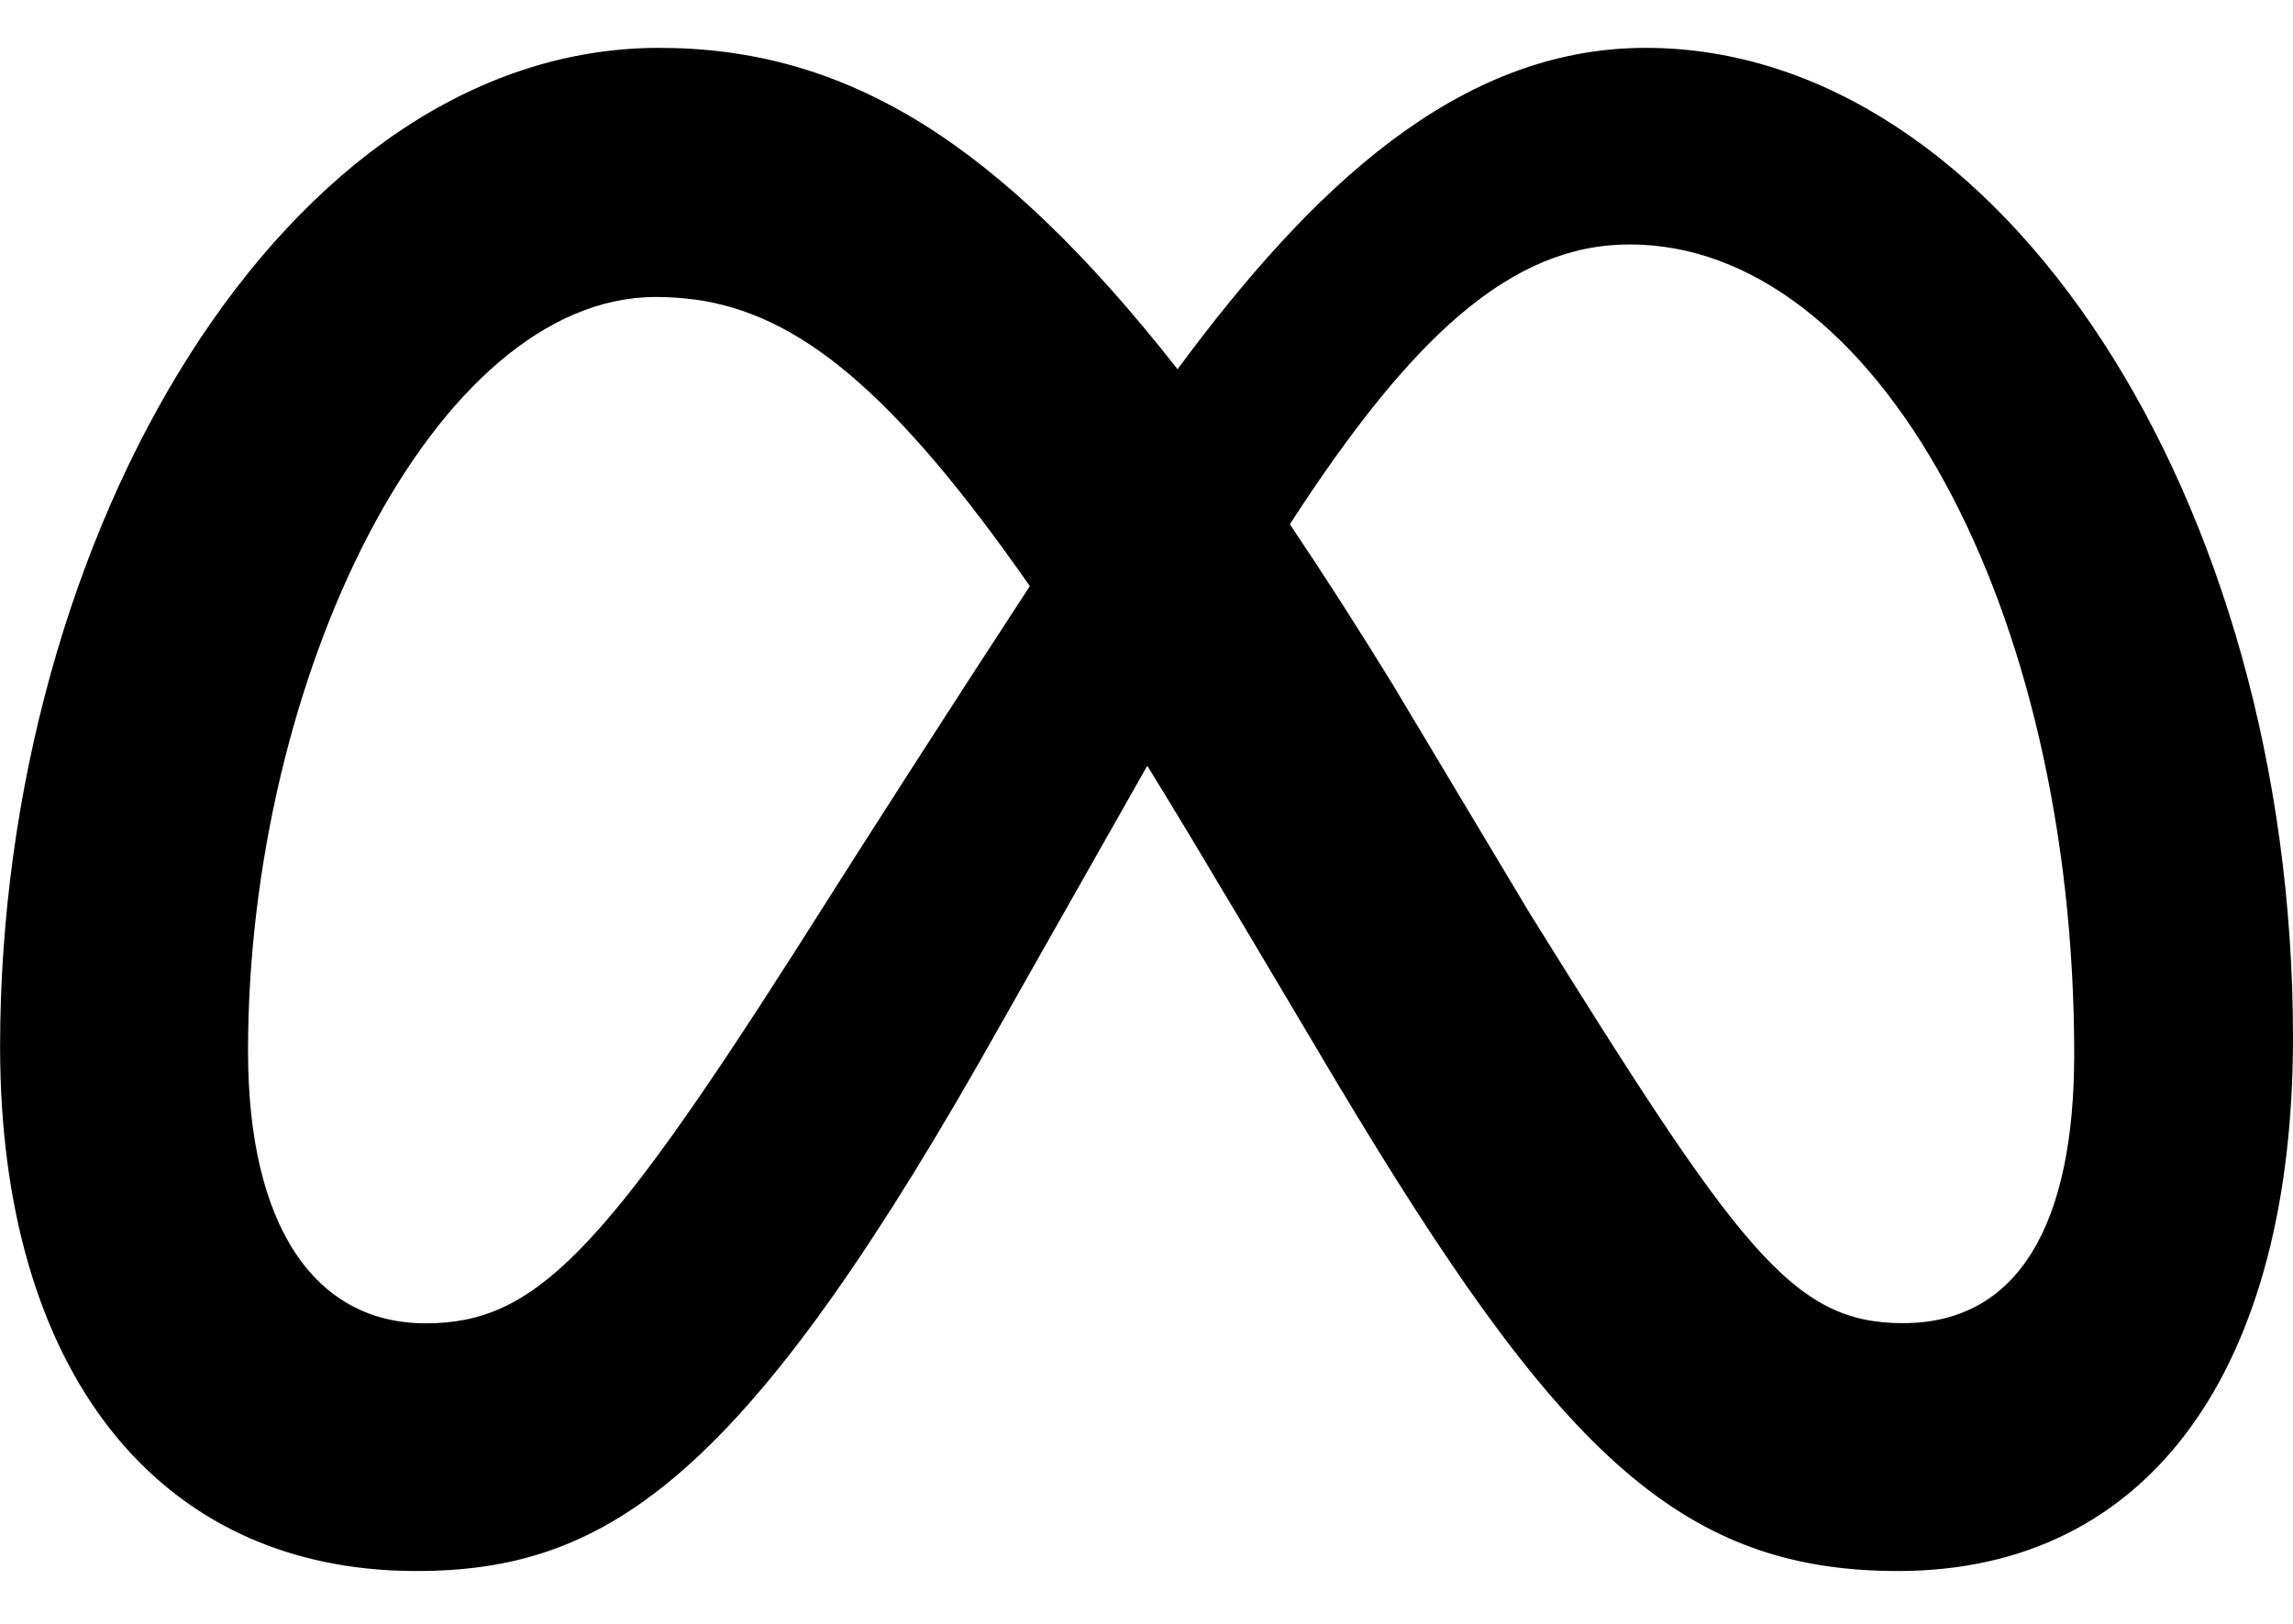 <svg width="24" height="17" viewBox="0 0 24 17" fill="none" xmlns="http://www.w3.org/2000/svg">
<path fill-rule="evenodd" clip-rule="evenodd" d="M12.325 3.865C13.717 1.983 15.256 0.501 17.224 0.501C20.939 0.501 23.998 5.23 24 10.86C24 14.295 22.521 16.447 19.865 16.447C17.551 16.447 16.273 15.148 13.98 11.312L12.979 9.627L12.802 9.332C12.541 8.891 12.277 8.453 12.008 8.017L10.241 11.136C7.732 15.523 6.319 16.447 4.357 16.447C1.63 16.447 0.001 14.325 0.001 10.959C0.001 5.582 2.994 0.501 6.898 0.501C7.376 0.501 7.835 0.559 8.283 0.684C8.748 0.813 9.2 1.014 9.653 1.294C10.518 1.833 11.384 2.667 12.325 3.865ZM14.599 7.201C14.221 6.586 13.858 6.02 13.509 5.501L13.5 5.489C14.767 3.532 15.814 2.559 17.057 2.559C19.642 2.559 21.71 6.364 21.71 11.037C21.71 12.819 21.125 13.852 19.918 13.852C18.758 13.852 18.205 13.087 16.003 9.548L14.598 7.201H14.599ZM7.27 3.135C8.357 3.285 9.347 4.086 10.779 6.136C9.953 7.401 9.135 8.673 8.327 9.95C6.292 13.138 5.588 13.854 4.456 13.854C3.291 13.854 2.596 12.831 2.596 11.004C2.596 7.102 4.543 3.109 6.865 3.109C7.001 3.109 7.136 3.118 7.27 3.136V3.135Z" fill="black"/>
</svg>
